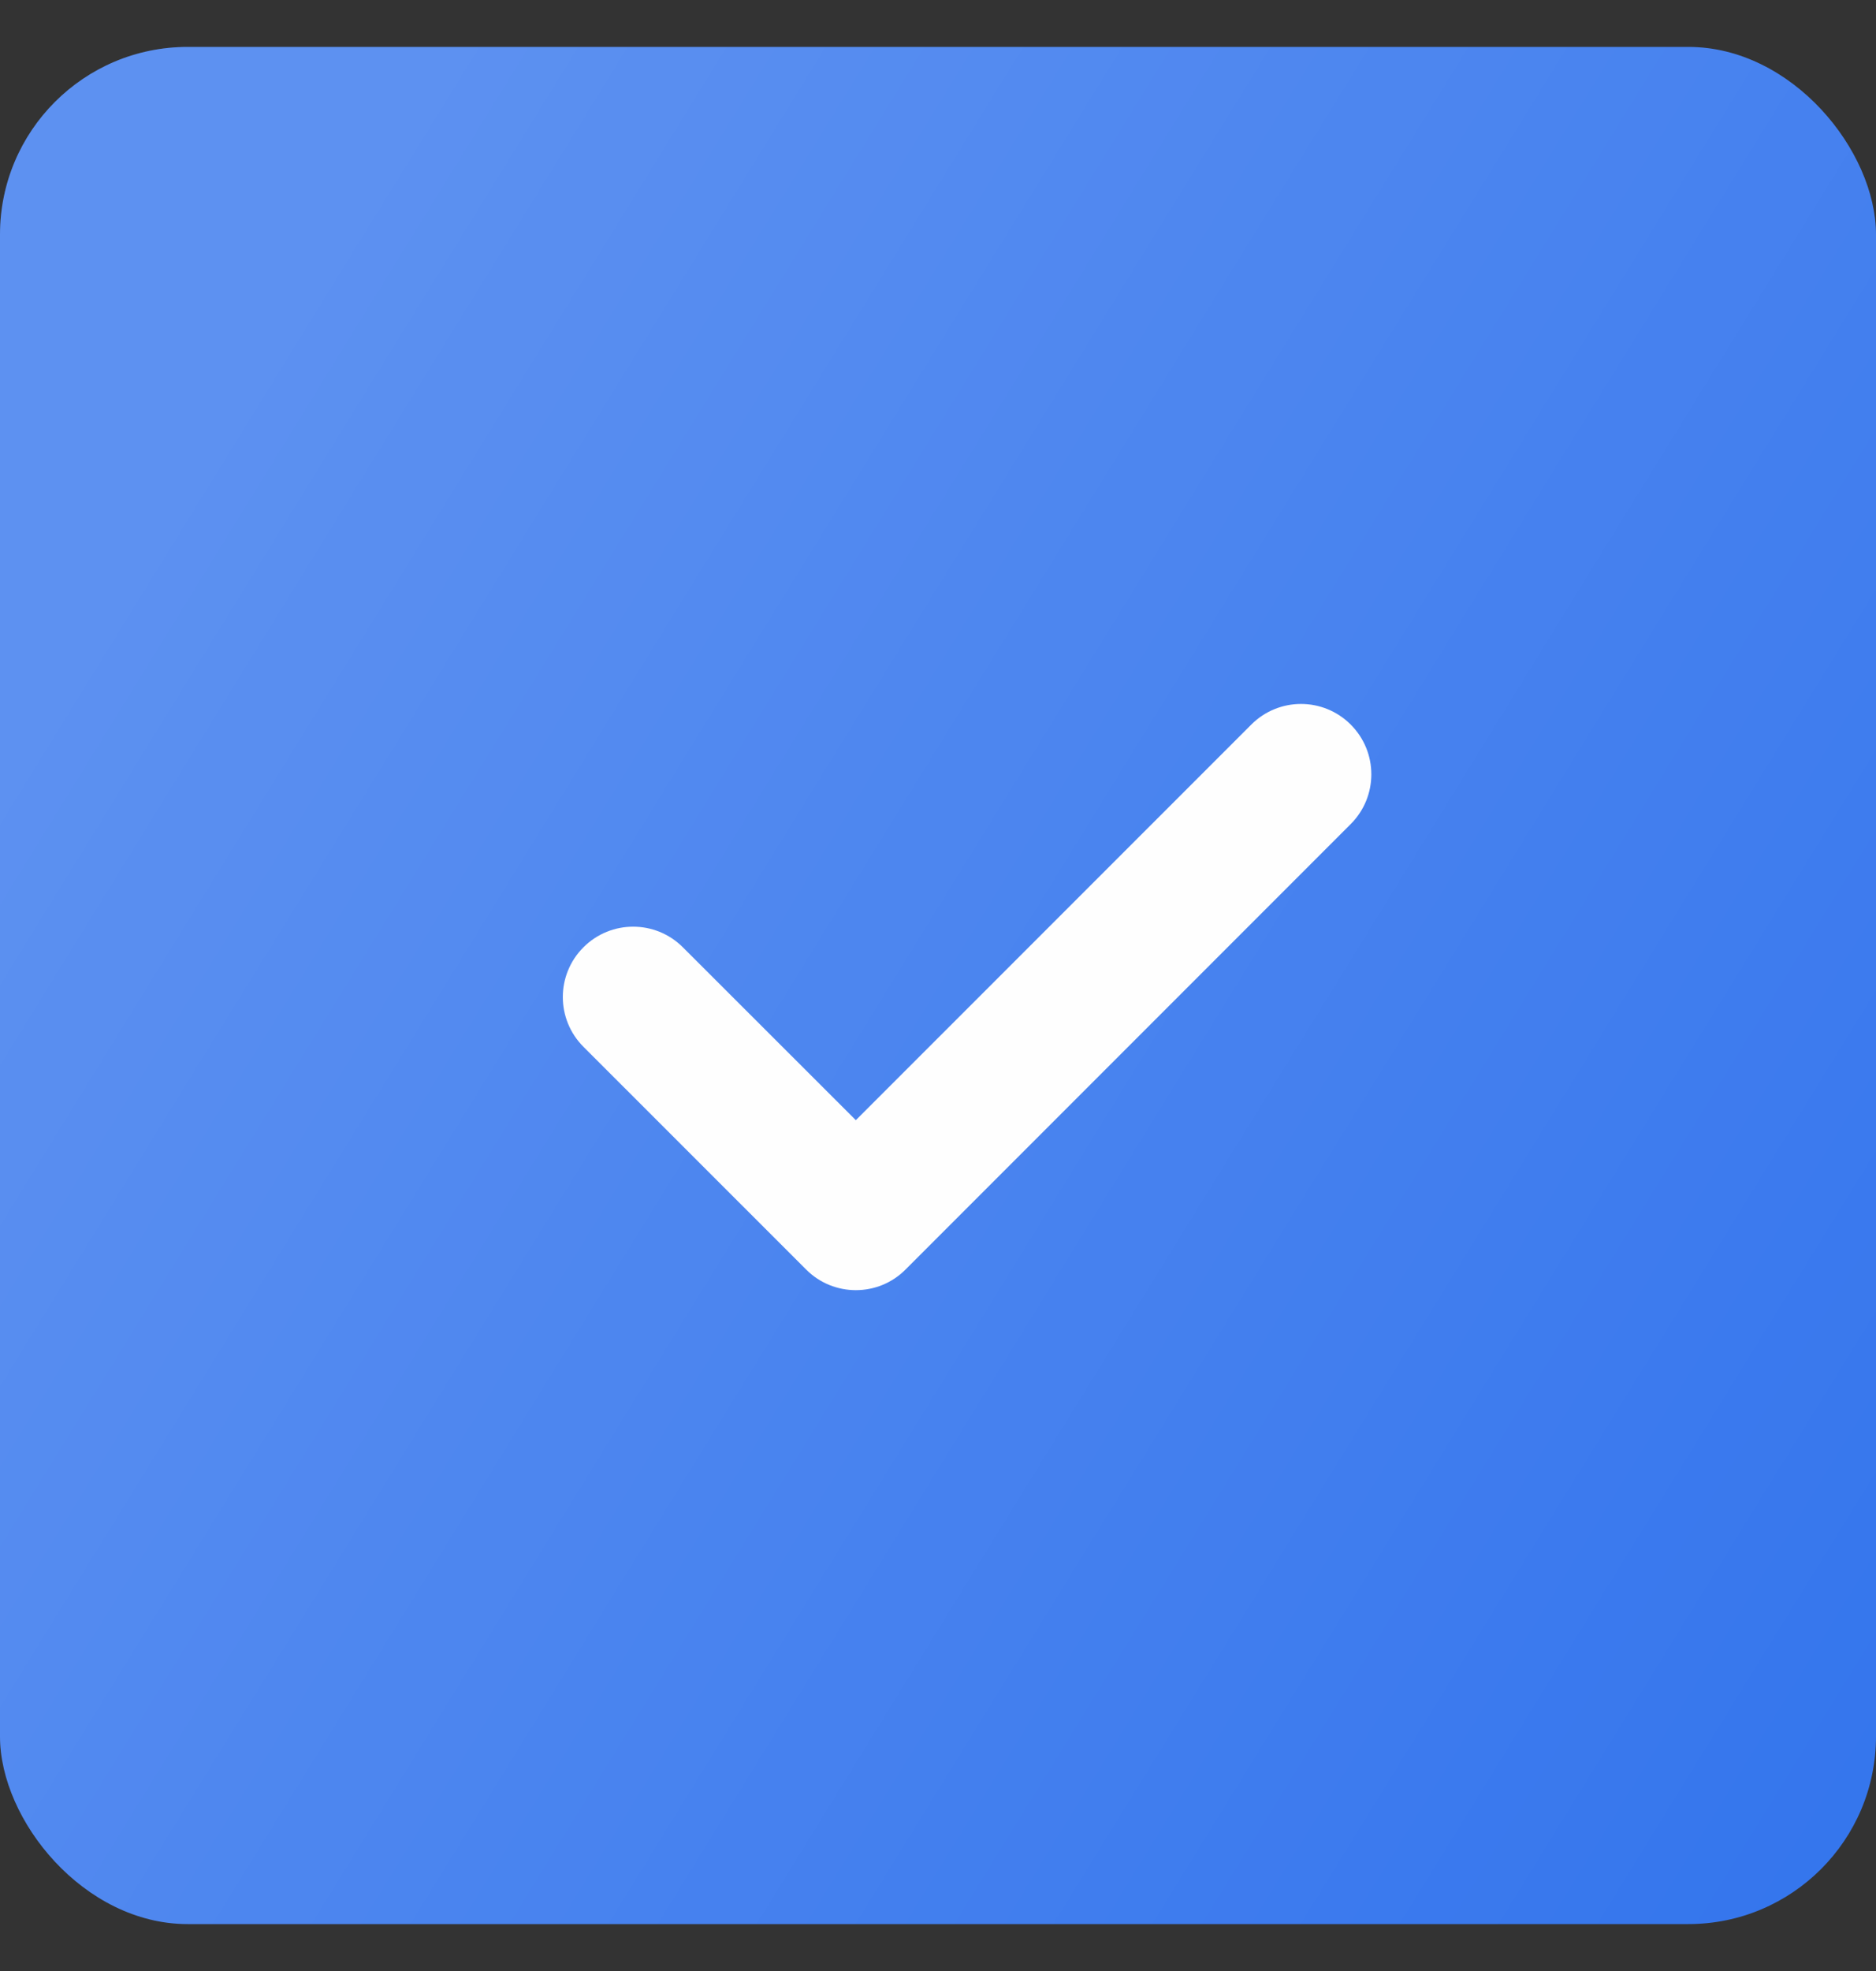 <?xml version="1.0" encoding="UTF-8"?> <svg xmlns="http://www.w3.org/2000/svg" width="20" height="21" viewBox="0 0 20 21" fill="none"><rect x="0" y="0" width="20" height="21" fill="#333333" stroke="none"/><rect y="0.5" width="20" height="20" rx="2" fill="#3475ED"></rect><rect y="0.5" width="20" height="20" rx="2" fill="url(#paint0_linear_2123_1186)" fill-opacity="0.2"></rect><path fill-rule="evenodd" clip-rule="evenodd" d="M9.124 13.746C8.933 13.746 8.74 13.673 8.594 13.526L6.22 11.153C5.927 10.86 5.927 10.386 6.22 10.093C6.513 9.8 6.987 9.8 7.28 10.093L9.124 11.935L13.34 7.72C13.633 7.427 14.107 7.427 14.4 7.72C14.693 8.013 14.693 8.487 14.4 8.78L9.654 13.526C9.508 13.673 9.316 13.746 9.124 13.746Z" fill="#FEFEFE"></path><defs><linearGradient id="paint0_linear_2123_1186" x1="7.937" y1="-4.5" x2="27.405" y2="7.507" gradientUnits="userSpaceOnUse"><stop stop-color="white"></stop><stop offset="1" stop-color="white" stop-opacity="0"></stop></linearGradient></defs></svg> 